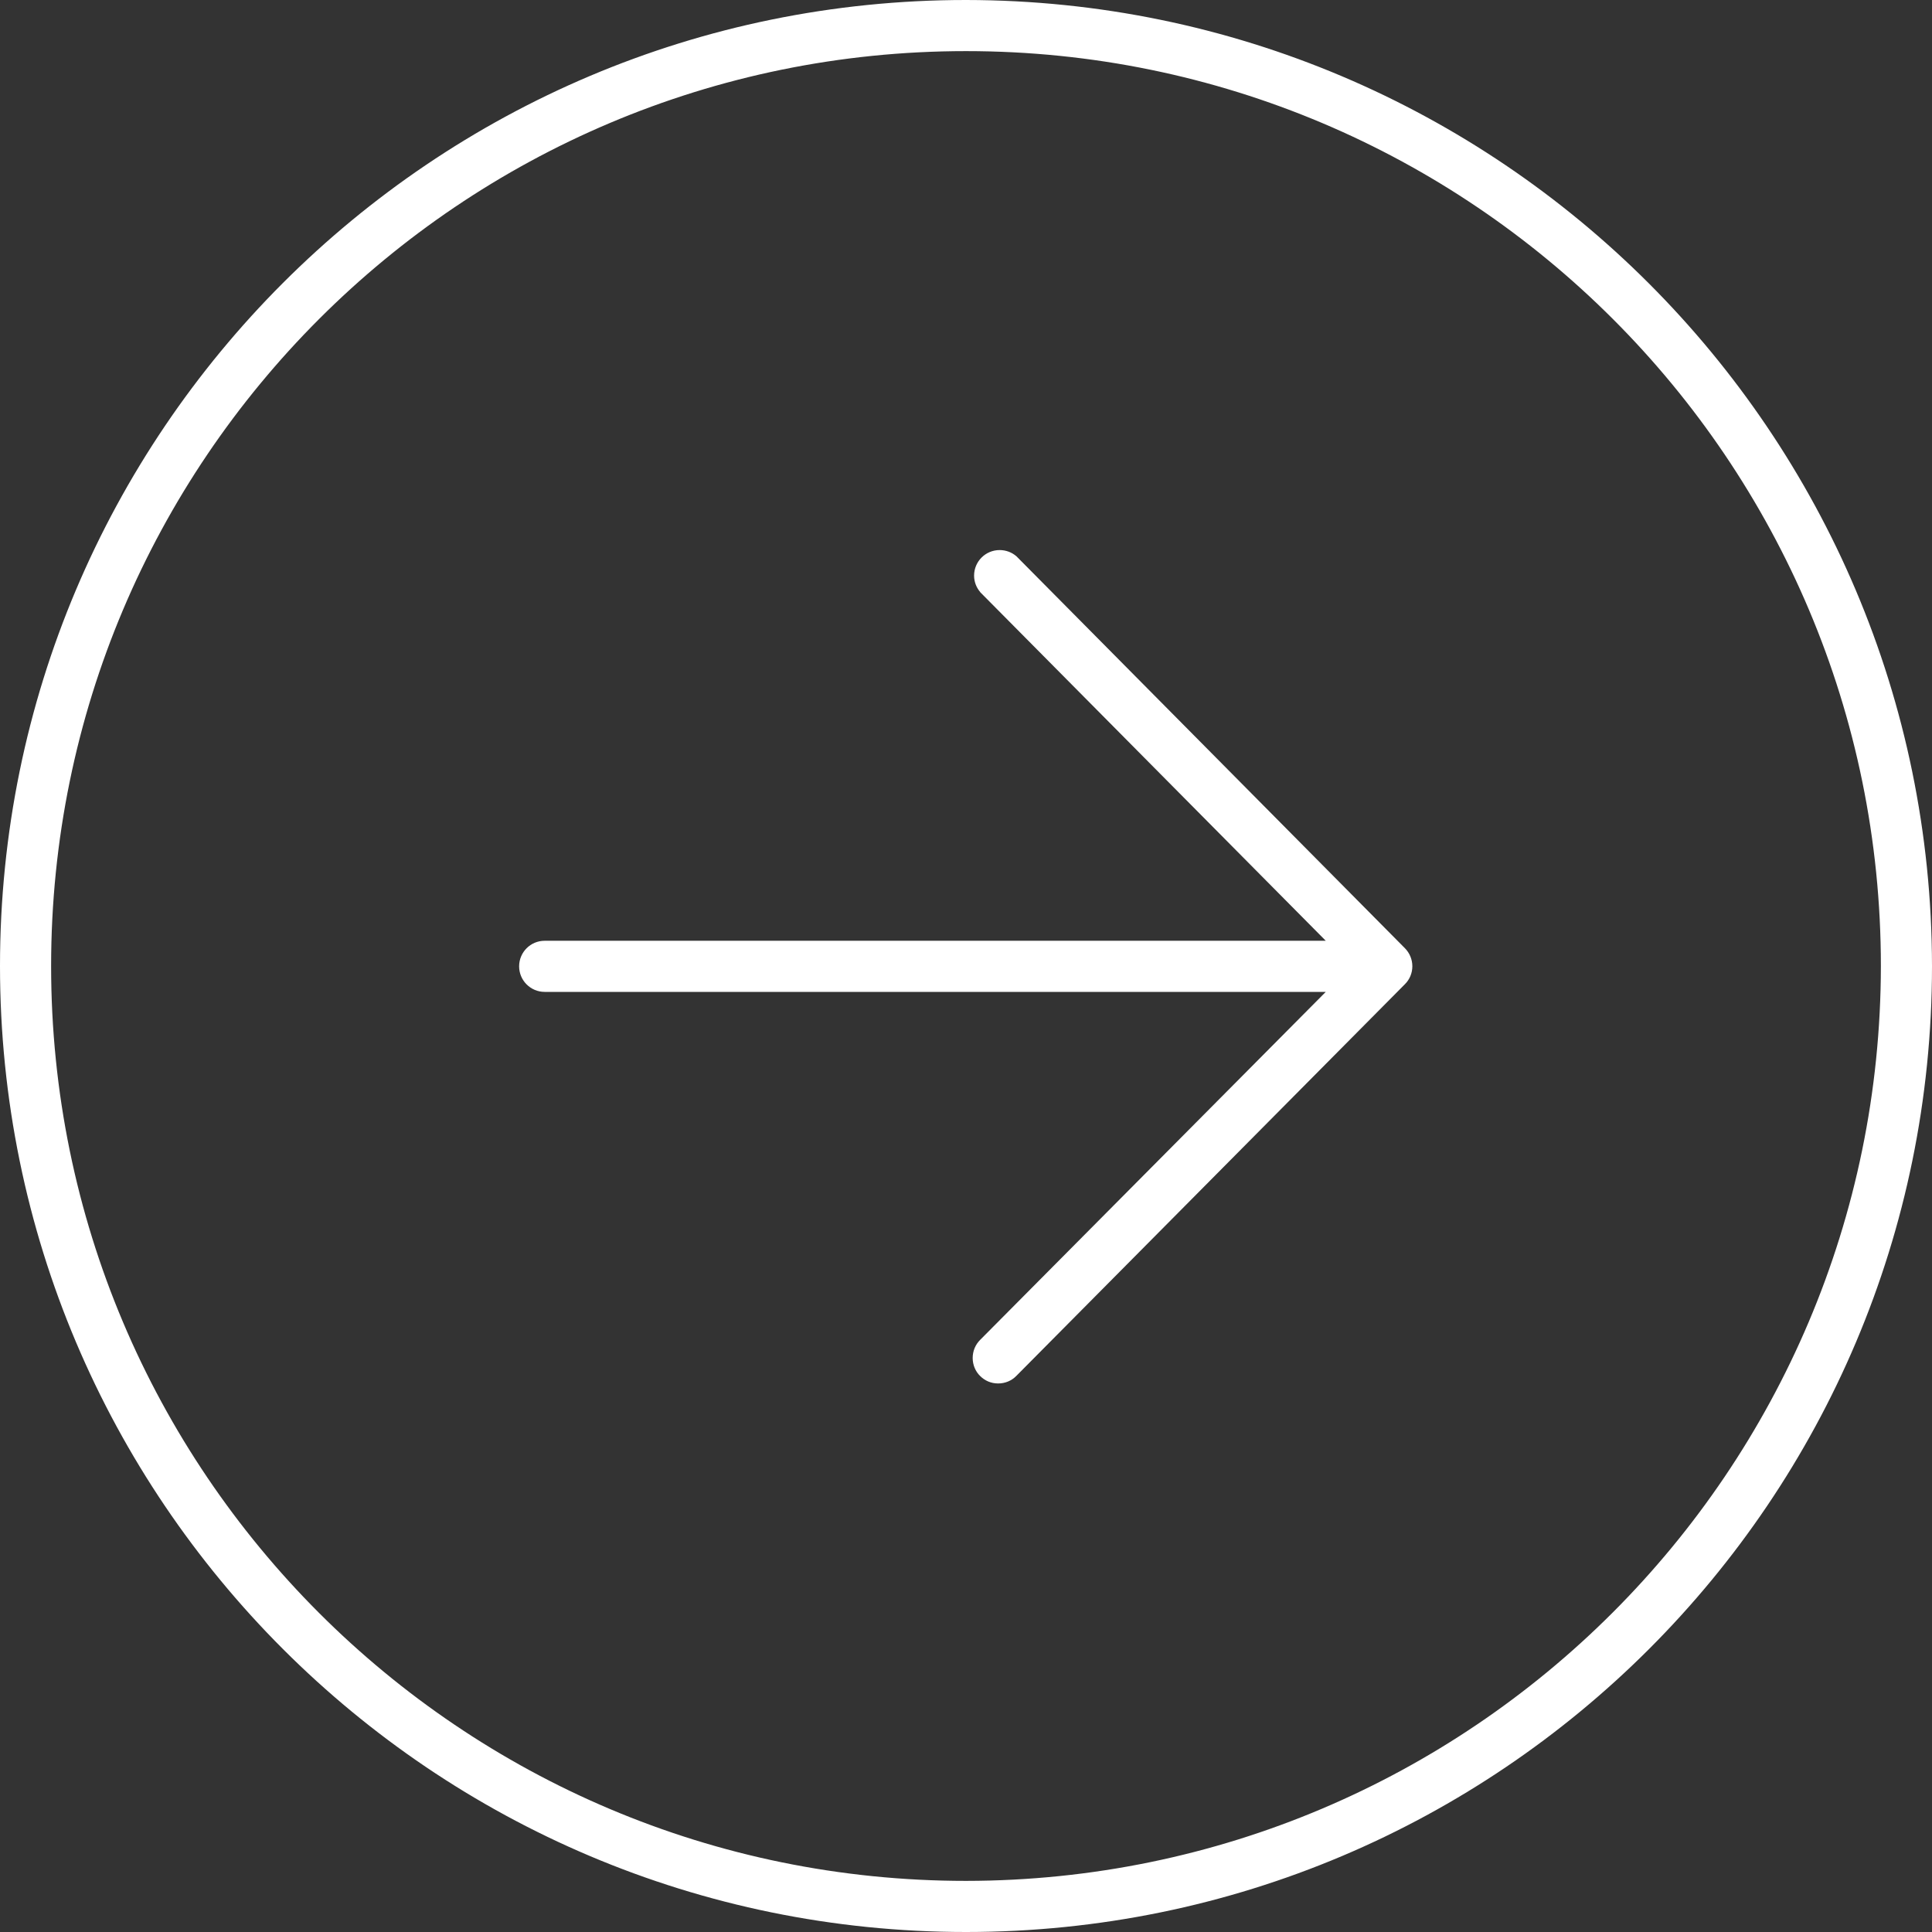 <svg xmlns="http://www.w3.org/2000/svg" xmlns:xlink="http://www.w3.org/1999/xlink" width="70px" height="70px" viewBox="0 0 70 70"><rect x="0" y="0" width="70" height="70" fill="#333333" stroke="none"/><g id="surface1"><path style=" stroke:none;fill-rule:nonzero;fill:rgb(100%,100%,100%);fill-opacity:1;" d="M 36.828 20.156 C 36.668 20.016 36.453 19.93 36.219 19.93 C 35.707 19.93 35.293 20.344 35.293 20.855 C 35.293 21.086 35.379 21.293 35.516 21.453 L 35.512 21.453 L 48.035 34.086 L 19.734 34.086 C 19.223 34.086 18.809 34.5 18.809 35.012 C 18.809 35.523 19.223 35.938 19.734 35.938 L 48.035 35.938 L 35.512 48.547 C 35.344 48.715 35.242 48.945 35.242 49.203 C 35.242 49.457 35.344 49.691 35.512 49.855 C 35.68 50.023 35.906 50.125 36.16 50.125 C 36.16 50.125 36.164 50.125 36.164 50.125 C 36.164 50.125 36.164 50.125 36.168 50.125 C 36.422 50.125 36.656 50.023 36.82 49.855 L 50.906 35.656 C 51.07 35.492 51.172 35.262 51.172 35.008 C 51.172 34.758 51.07 34.527 50.906 34.359 Z M 36.828 20.156 "></path><path style=" stroke:none;fill-rule:nonzero;fill:rgb(100%,100%,100%);fill-opacity:1;" d="M 35 0 C 15.672 0 0 15.672 0 35 C 0 54.328 15.672 70 35 70 C 54.328 70 70 54.328 70 35 C 69.977 15.68 54.32 0.023 35.004 0 Z M 35 68.148 C 16.691 68.148 1.852 53.309 1.852 35 C 1.852 16.691 16.691 1.852 35 1.852 C 53.309 1.852 68.148 16.691 68.148 35 C 68.129 53.297 53.297 68.129 35.004 68.148 Z M 35 68.148 "></path></g></svg>